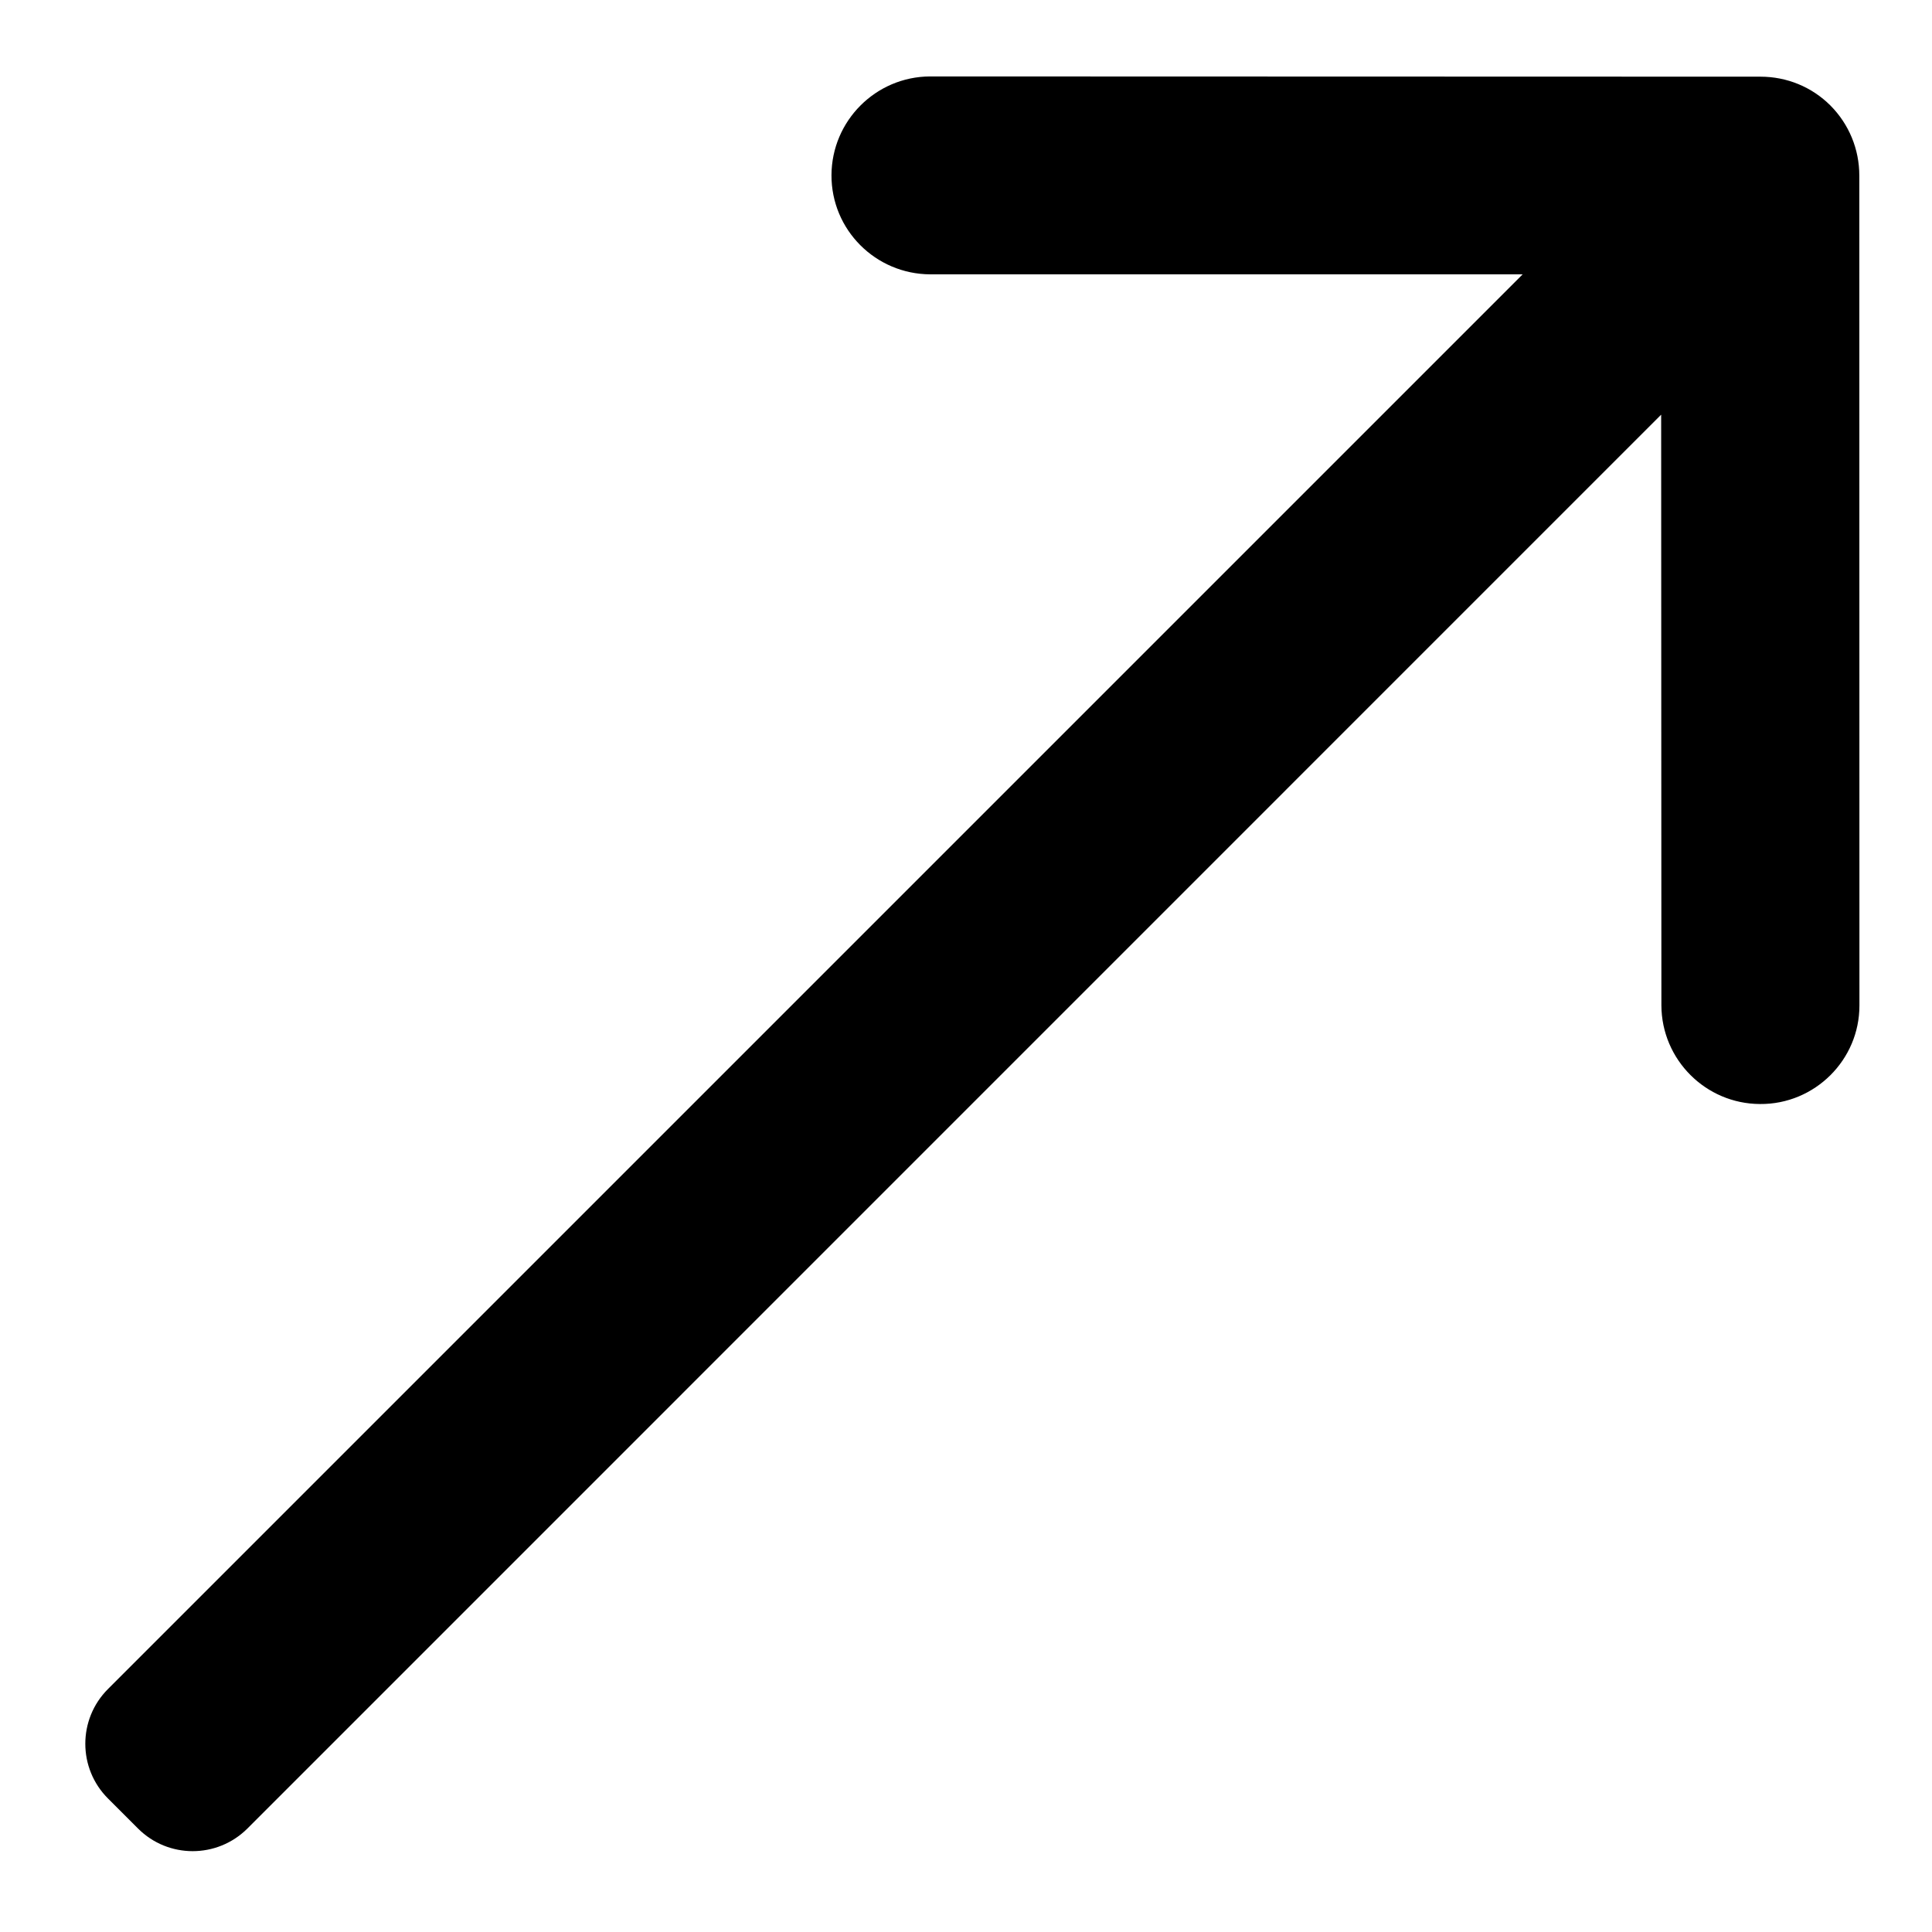 <svg width="16" height="16" viewBox="0 0 16 16" fill="none" xmlns="http://www.w3.org/2000/svg">
<path d="M14.575 0.635L7.702 0.633C7.253 0.635 6.888 1 6.886 1.45C6.884 1.903 7.251 2.27 7.704 2.272L12.61 2.272L0.894 13.988C0.644 14.238 0.644 14.644 0.894 14.894L1.143 15.143C1.393 15.393 1.798 15.393 2.049 15.143L13.757 3.434L13.759 8.327C13.761 8.776 14.126 9.141 14.575 9.143C14.803 9.145 15.009 9.053 15.159 8.904C15.308 8.755 15.399 8.552 15.399 8.327L15.398 1.454C15.398 1.236 15.313 1.029 15.159 0.874C15.004 0.719 14.797 0.635 14.579 0.635L14.575 0.635Z" fill="#000000"/>
</svg>
